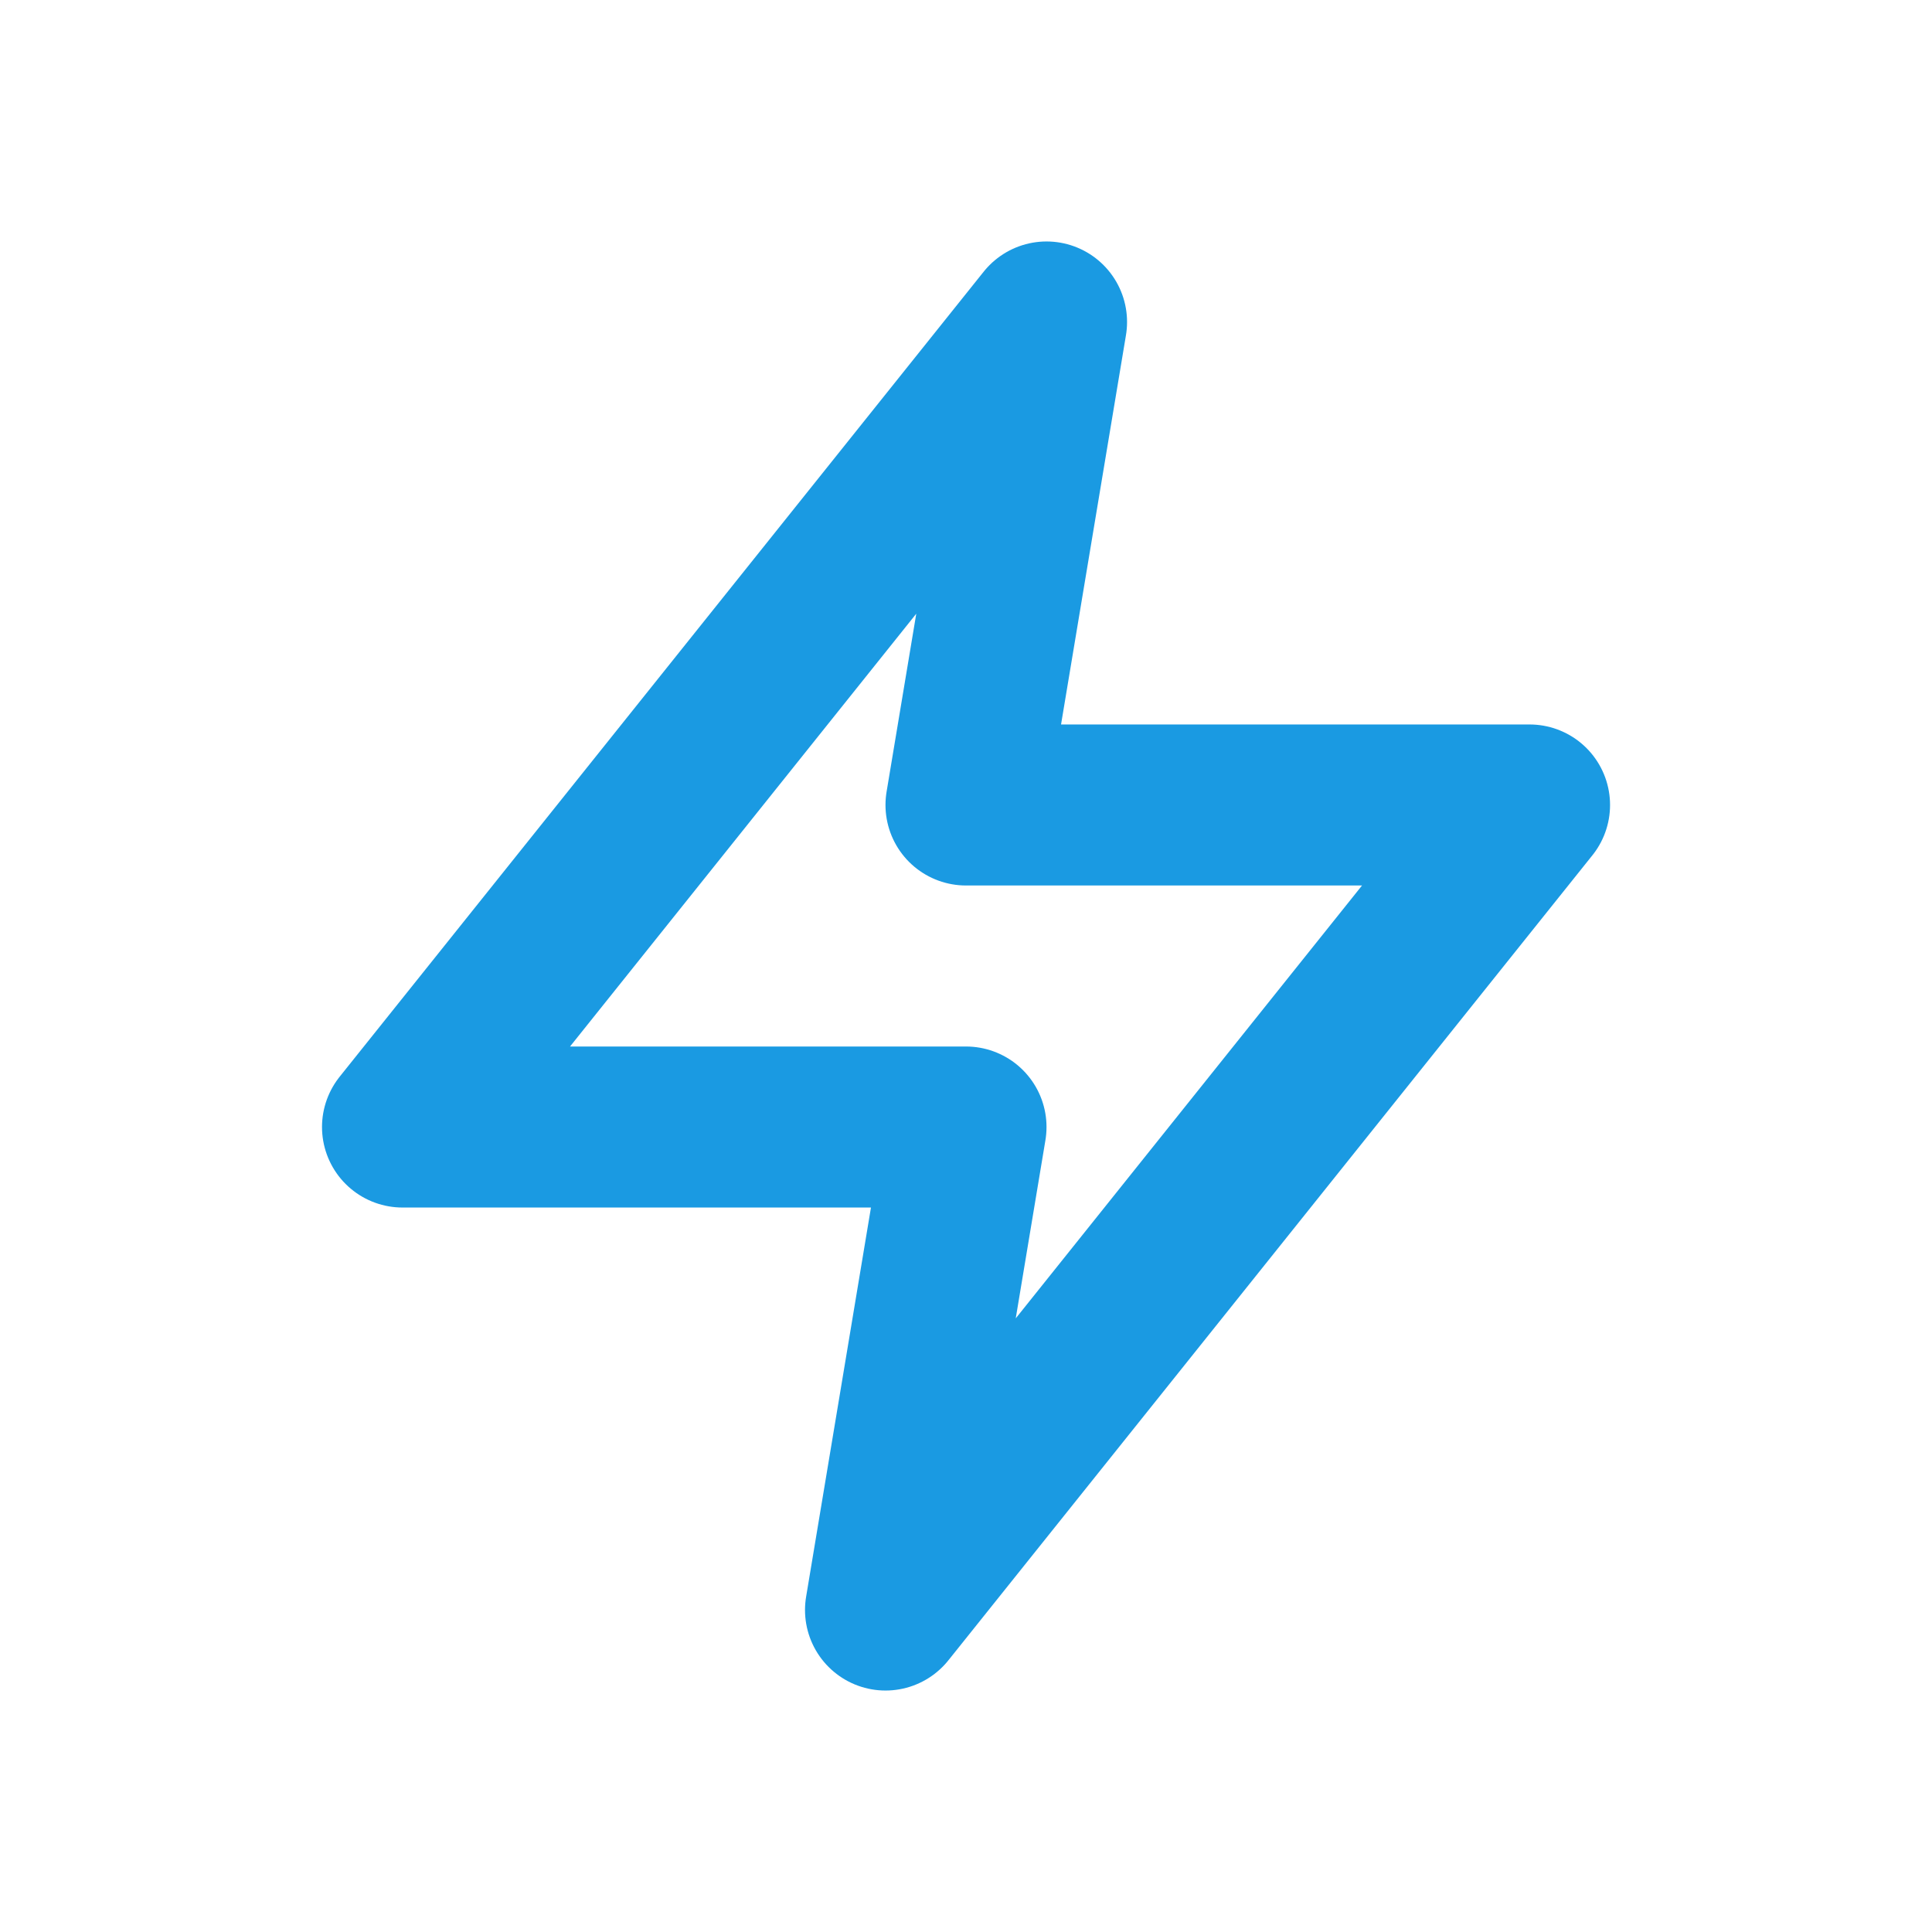 <svg width="32" height="32" viewBox="0 0 32 32" fill="none" xmlns="http://www.w3.org/2000/svg">
<g id="Frame">
<path id="Vector" d="M17.334 5.333L6.667 18.667H16L14.667 26.667L25.334 13.333H16L17.334 5.333Z" stroke="#1A9AE2" stroke-width="2.667" stroke-linecap="round" stroke-linejoin="round"/>
</g>
</svg>
